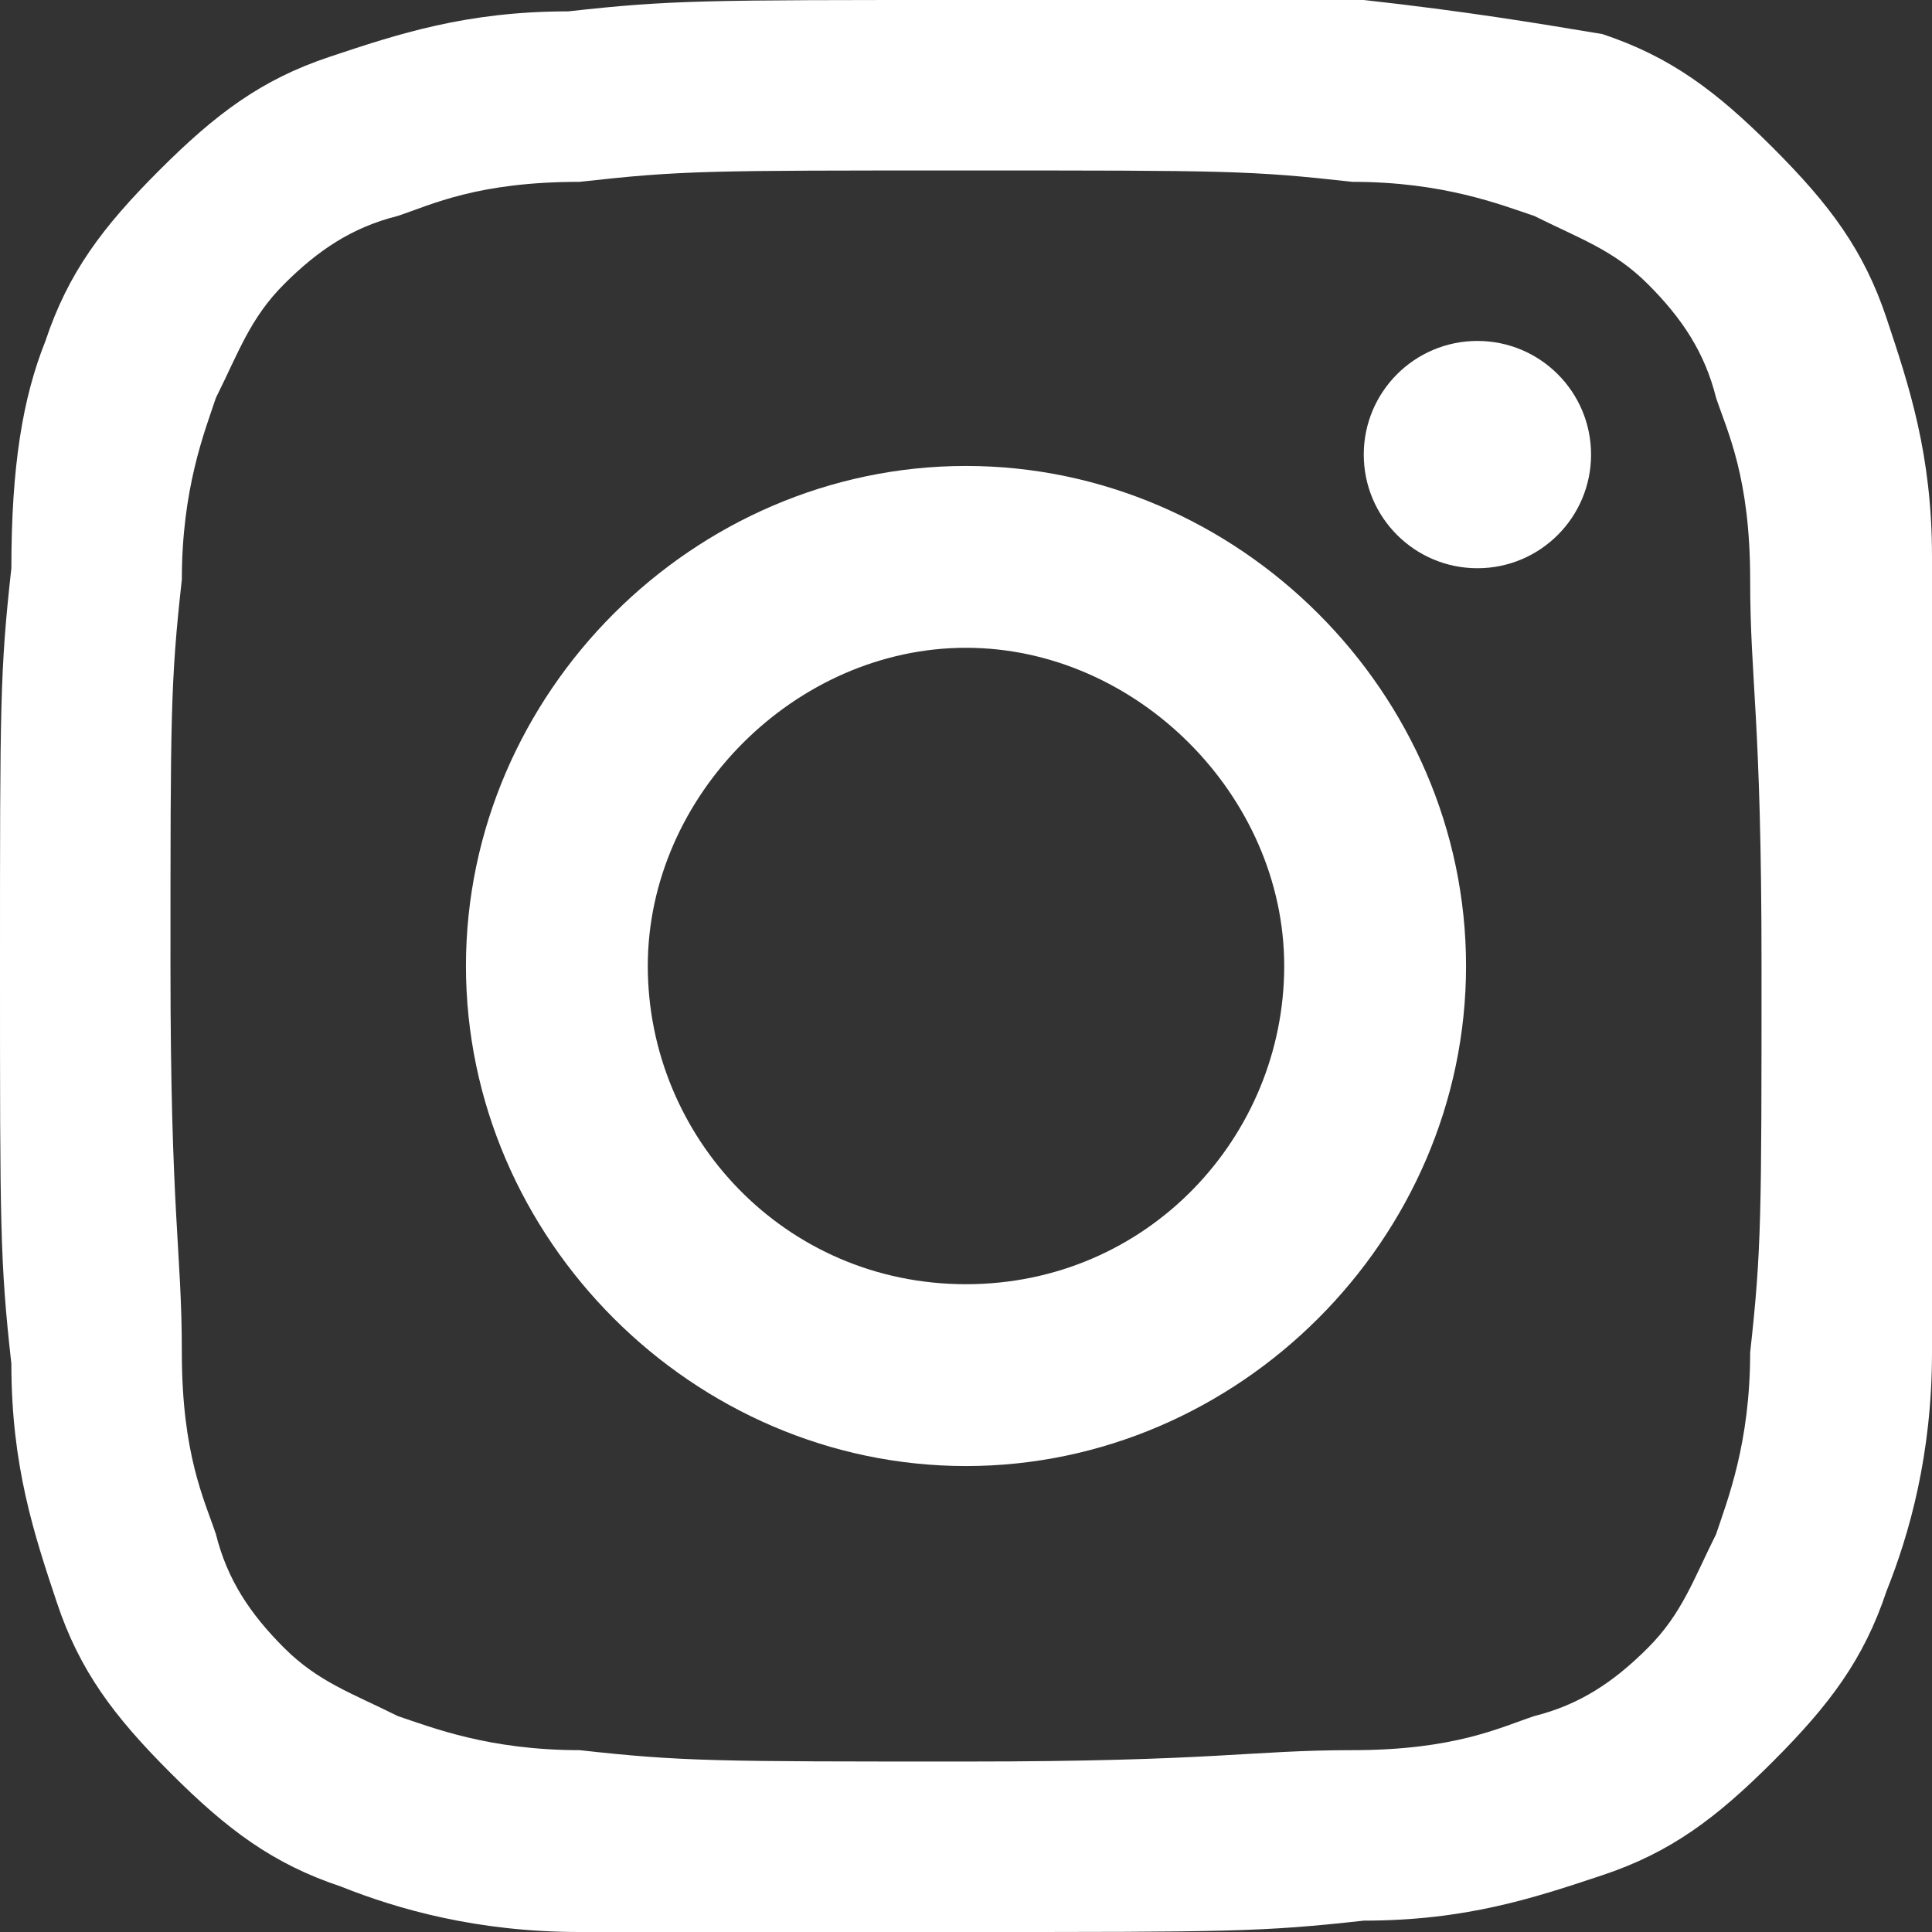 <?xml version="1.0" encoding="utf-8"?>
<!-- Generator: Adobe Illustrator 21.0.2, SVG Export Plug-In . SVG Version: 6.00 Build 0)  -->
<svg version="1.1" id="Vrstva_1" xmlns="http://www.w3.org/2000/svg" xmlns:xlink="http://www.w3.org/1999/xlink" x="0px" y="0px"
	 viewBox="0 0 17 17" style="enable-background:new 0 0 17 17;" xml:space="preserve">
<rect x="0" y="0" width="17" height="17" fill="#333333" stroke="none"/>
<style type="text/css">
	.st0{fill:#FFFFFF;}
</style>
<g>
	<path class="st0" d="M8.5,1.5c2.3,0,2.5,0,3.4,0.1c0.8,0,1.3,0.2,1.6,0.3c0.4,0.2,0.7,0.3,1,0.6c0.3,0.3,0.5,0.6,0.6,1
		c0.1,0.3,0.3,0.7,0.3,1.6c0,0.9,0.1,1.2,0.1,3.4s0,2.5-0.1,3.4c0,0.8-0.2,1.3-0.3,1.6c-0.2,0.4-0.3,0.7-0.6,1
		c-0.3,0.3-0.6,0.5-1,0.6c-0.3,0.1-0.7,0.3-1.6,0.3c-0.9,0-1.2,0.1-3.4,0.1s-2.5,0-3.4-0.1c-0.8,0-1.3-0.2-1.6-0.3
		c-0.4-0.2-0.7-0.3-1-0.6c-0.3-0.3-0.5-0.6-0.6-1c-0.1-0.3-0.3-0.7-0.3-1.6c0-0.9-0.1-1.2-0.1-3.4s0-2.5,0.1-3.4
		c0-0.8,0.2-1.3,0.3-1.6c0.2-0.4,0.3-0.7,0.6-1s0.6-0.5,1-0.6c0.3-0.1,0.7-0.3,1.6-0.3C6,1.5,6.2,1.5,8.5,1.5 M8.5,0
		C6.2,0,5.9,0,5,0.1c-0.9,0-1.5,0.2-2.1,0.4c-0.6,0.2-1,0.5-1.5,1s-0.8,0.9-1,1.5C0.2,3.5,0.1,4.1,0.1,5C0,5.9,0,6.2,0,8.5
		s0,2.6,0.1,3.5c0,0.9,0.2,1.5,0.4,2.1c0.2,0.6,0.5,1,1,1.5c0.5,0.5,0.9,0.8,1.5,1c0.5,0.2,1.2,0.4,2.1,0.4C5.9,17,6.2,17,8.5,17
		s2.6,0,3.5-0.1c0.9,0,1.5-0.2,2.1-0.4c0.6-0.2,1-0.5,1.5-1c0.5-0.5,0.8-0.9,1-1.5c0.2-0.5,0.4-1.2,0.4-2.1c0-0.9,0.1-1.2,0.1-3.5
		s0-2.6-0.1-3.5c0-0.9-0.2-1.5-0.4-2.1c-0.2-0.6-0.5-1-1-1.5c-0.5-0.5-0.9-0.8-1.5-1C13.5,0.2,12.9,0.1,12,0C11.1,0,10.8,0,8.5,0
		L8.5,0z"/>
	<path class="st0" d="M8.5,4.1c-2.4,0-4.4,2-4.4,4.4s2,4.4,4.4,4.4s4.4-2,4.4-4.4S10.9,4.1,8.5,4.1z M8.5,11.3
		c-1.6,0-2.8-1.3-2.8-2.8s1.3-2.8,2.8-2.8s2.8,1.3,2.8,2.8S10.1,11.3,8.5,11.3z"/>
	<circle class="st0" cx="13" cy="4" r="1"/>
</g>
</svg>
